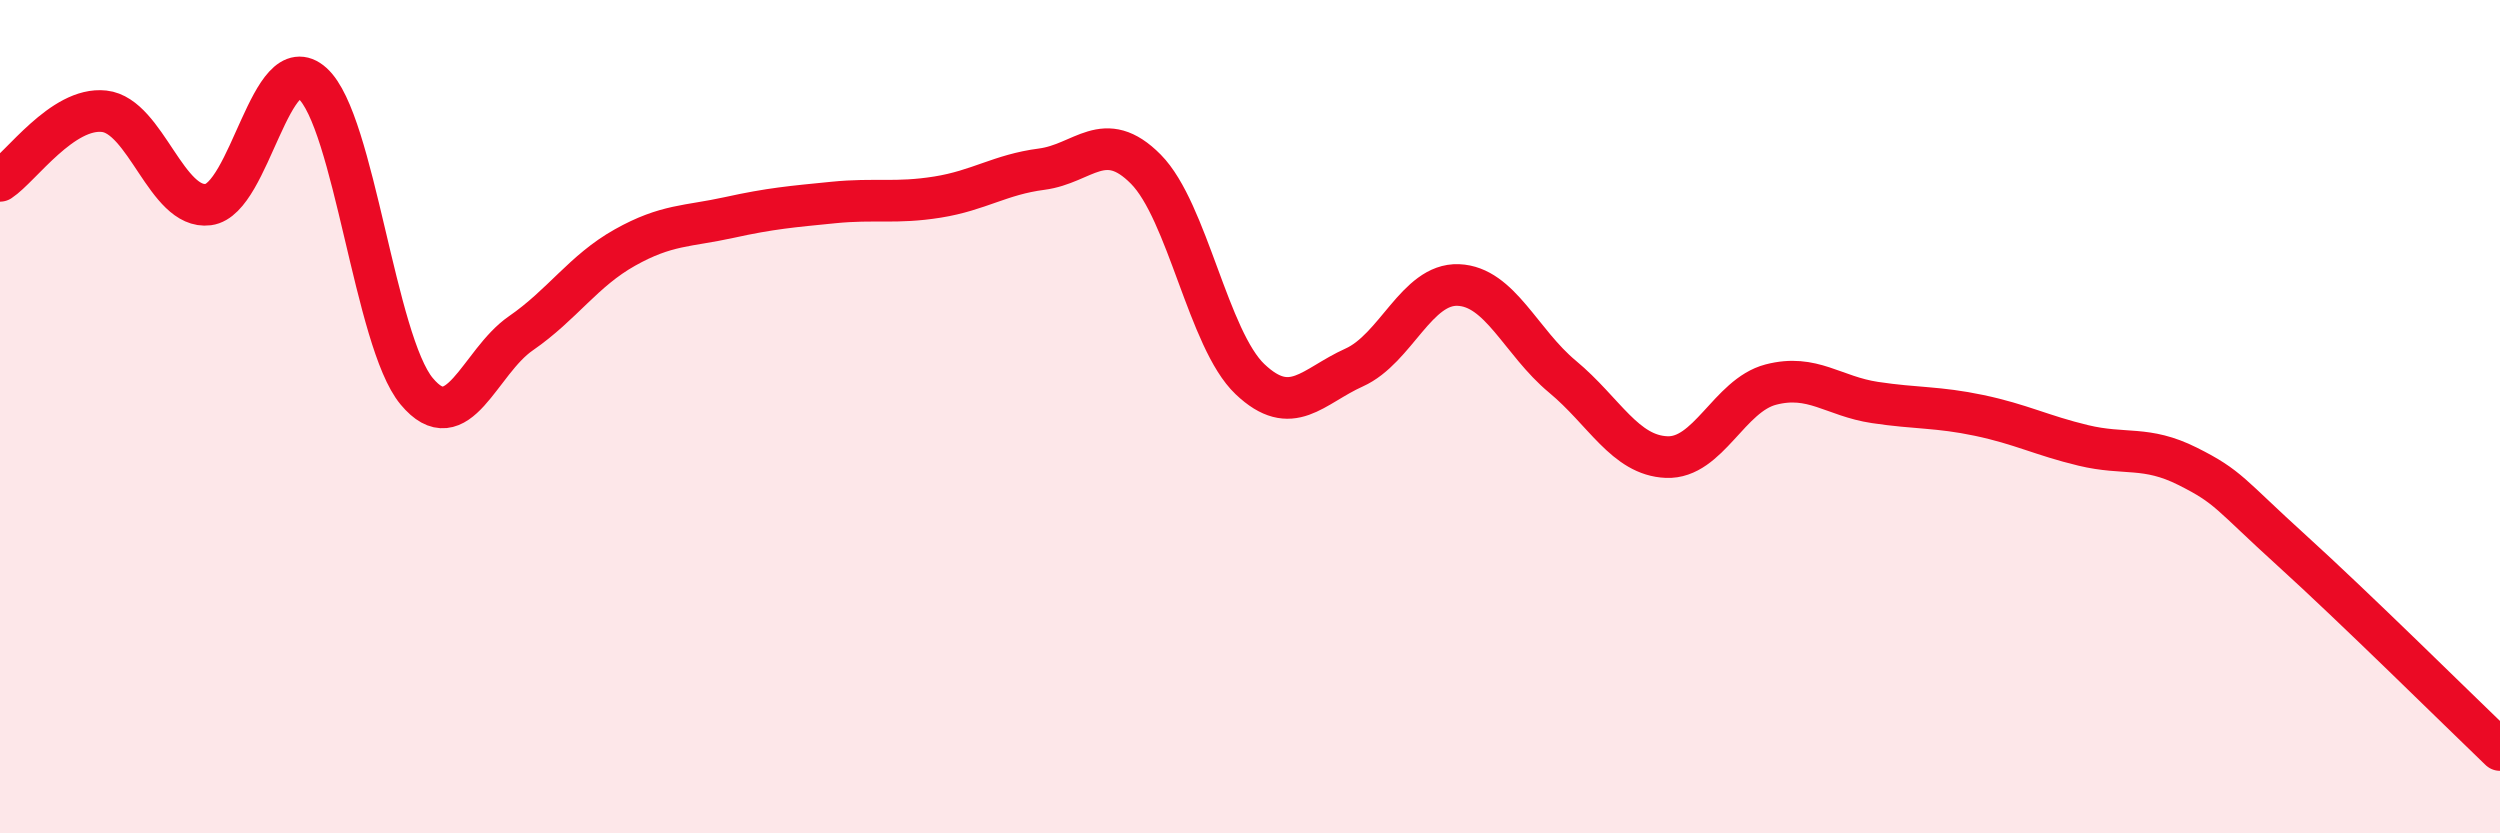 
    <svg width="60" height="20" viewBox="0 0 60 20" xmlns="http://www.w3.org/2000/svg">
      <path
        d="M 0,4.34 C 0.5,4.01 1.5,2.56 2.5,2.67 C 3.5,2.78 4,5.04 5,4.91 C 6,4.78 6.5,1.1 7.5,2 C 8.5,2.9 9,8.19 10,9.39 C 11,10.59 11.5,8.69 12.5,8 C 13.5,7.31 14,6.5 15,5.94 C 16,5.38 16.5,5.44 17.5,5.22 C 18.5,5 19,4.96 20,4.86 C 21,4.76 21.5,4.89 22.5,4.73 C 23.5,4.57 24,4.19 25,4.06 C 26,3.93 26.5,3.05 27.5,4.06 C 28.5,5.07 29,8.15 30,9.1 C 31,10.05 31.5,9.27 32.5,8.82 C 33.5,8.37 34,6.8 35,6.84 C 36,6.88 36.5,8.21 37.5,9.04 C 38.5,9.87 39,10.93 40,10.97 C 41,11.01 41.5,9.49 42.5,9.23 C 43.5,8.97 44,9.51 45,9.66 C 46,9.81 46.5,9.76 47.5,9.97 C 48.5,10.18 49,10.45 50,10.69 C 51,10.93 51.5,10.69 52.5,11.19 C 53.5,11.69 53.5,11.85 55,13.21 C 56.5,14.57 59,17.04 60,18L60 20L0 20Z"
        fill="#EB0A25"
        opacity="0.1"
        stroke-linecap="round"
        stroke-linejoin="round"
      />
      <path
        d="M 0,4.34 C 0.5,4.01 1.5,2.56 2.5,2.67 C 3.5,2.78 4,5.04 5,4.91 C 6,4.78 6.5,1.1 7.5,2 C 8.5,2.9 9,8.19 10,9.39 C 11,10.59 11.5,8.69 12.5,8 C 13.5,7.31 14,6.5 15,5.94 C 16,5.38 16.5,5.44 17.5,5.22 C 18.5,5 19,4.96 20,4.86 C 21,4.76 21.5,4.89 22.5,4.73 C 23.5,4.57 24,4.19 25,4.06 C 26,3.93 26.5,3.05 27.5,4.06 C 28.5,5.07 29,8.15 30,9.1 C 31,10.05 31.5,9.27 32.5,8.82 C 33.5,8.37 34,6.8 35,6.84 C 36,6.88 36.5,8.21 37.5,9.04 C 38.5,9.87 39,10.93 40,10.97 C 41,11.01 41.5,9.49 42.5,9.23 C 43.5,8.97 44,9.51 45,9.66 C 46,9.81 46.5,9.76 47.5,9.97 C 48.5,10.18 49,10.45 50,10.69 C 51,10.93 51.5,10.69 52.5,11.19 C 53.5,11.69 53.5,11.85 55,13.21 C 56.5,14.57 59,17.04 60,18"
        stroke="#EB0A25"
        stroke-width="1"
        fill="none"
        stroke-linecap="round"
        stroke-linejoin="round"
      />
    </svg>
  